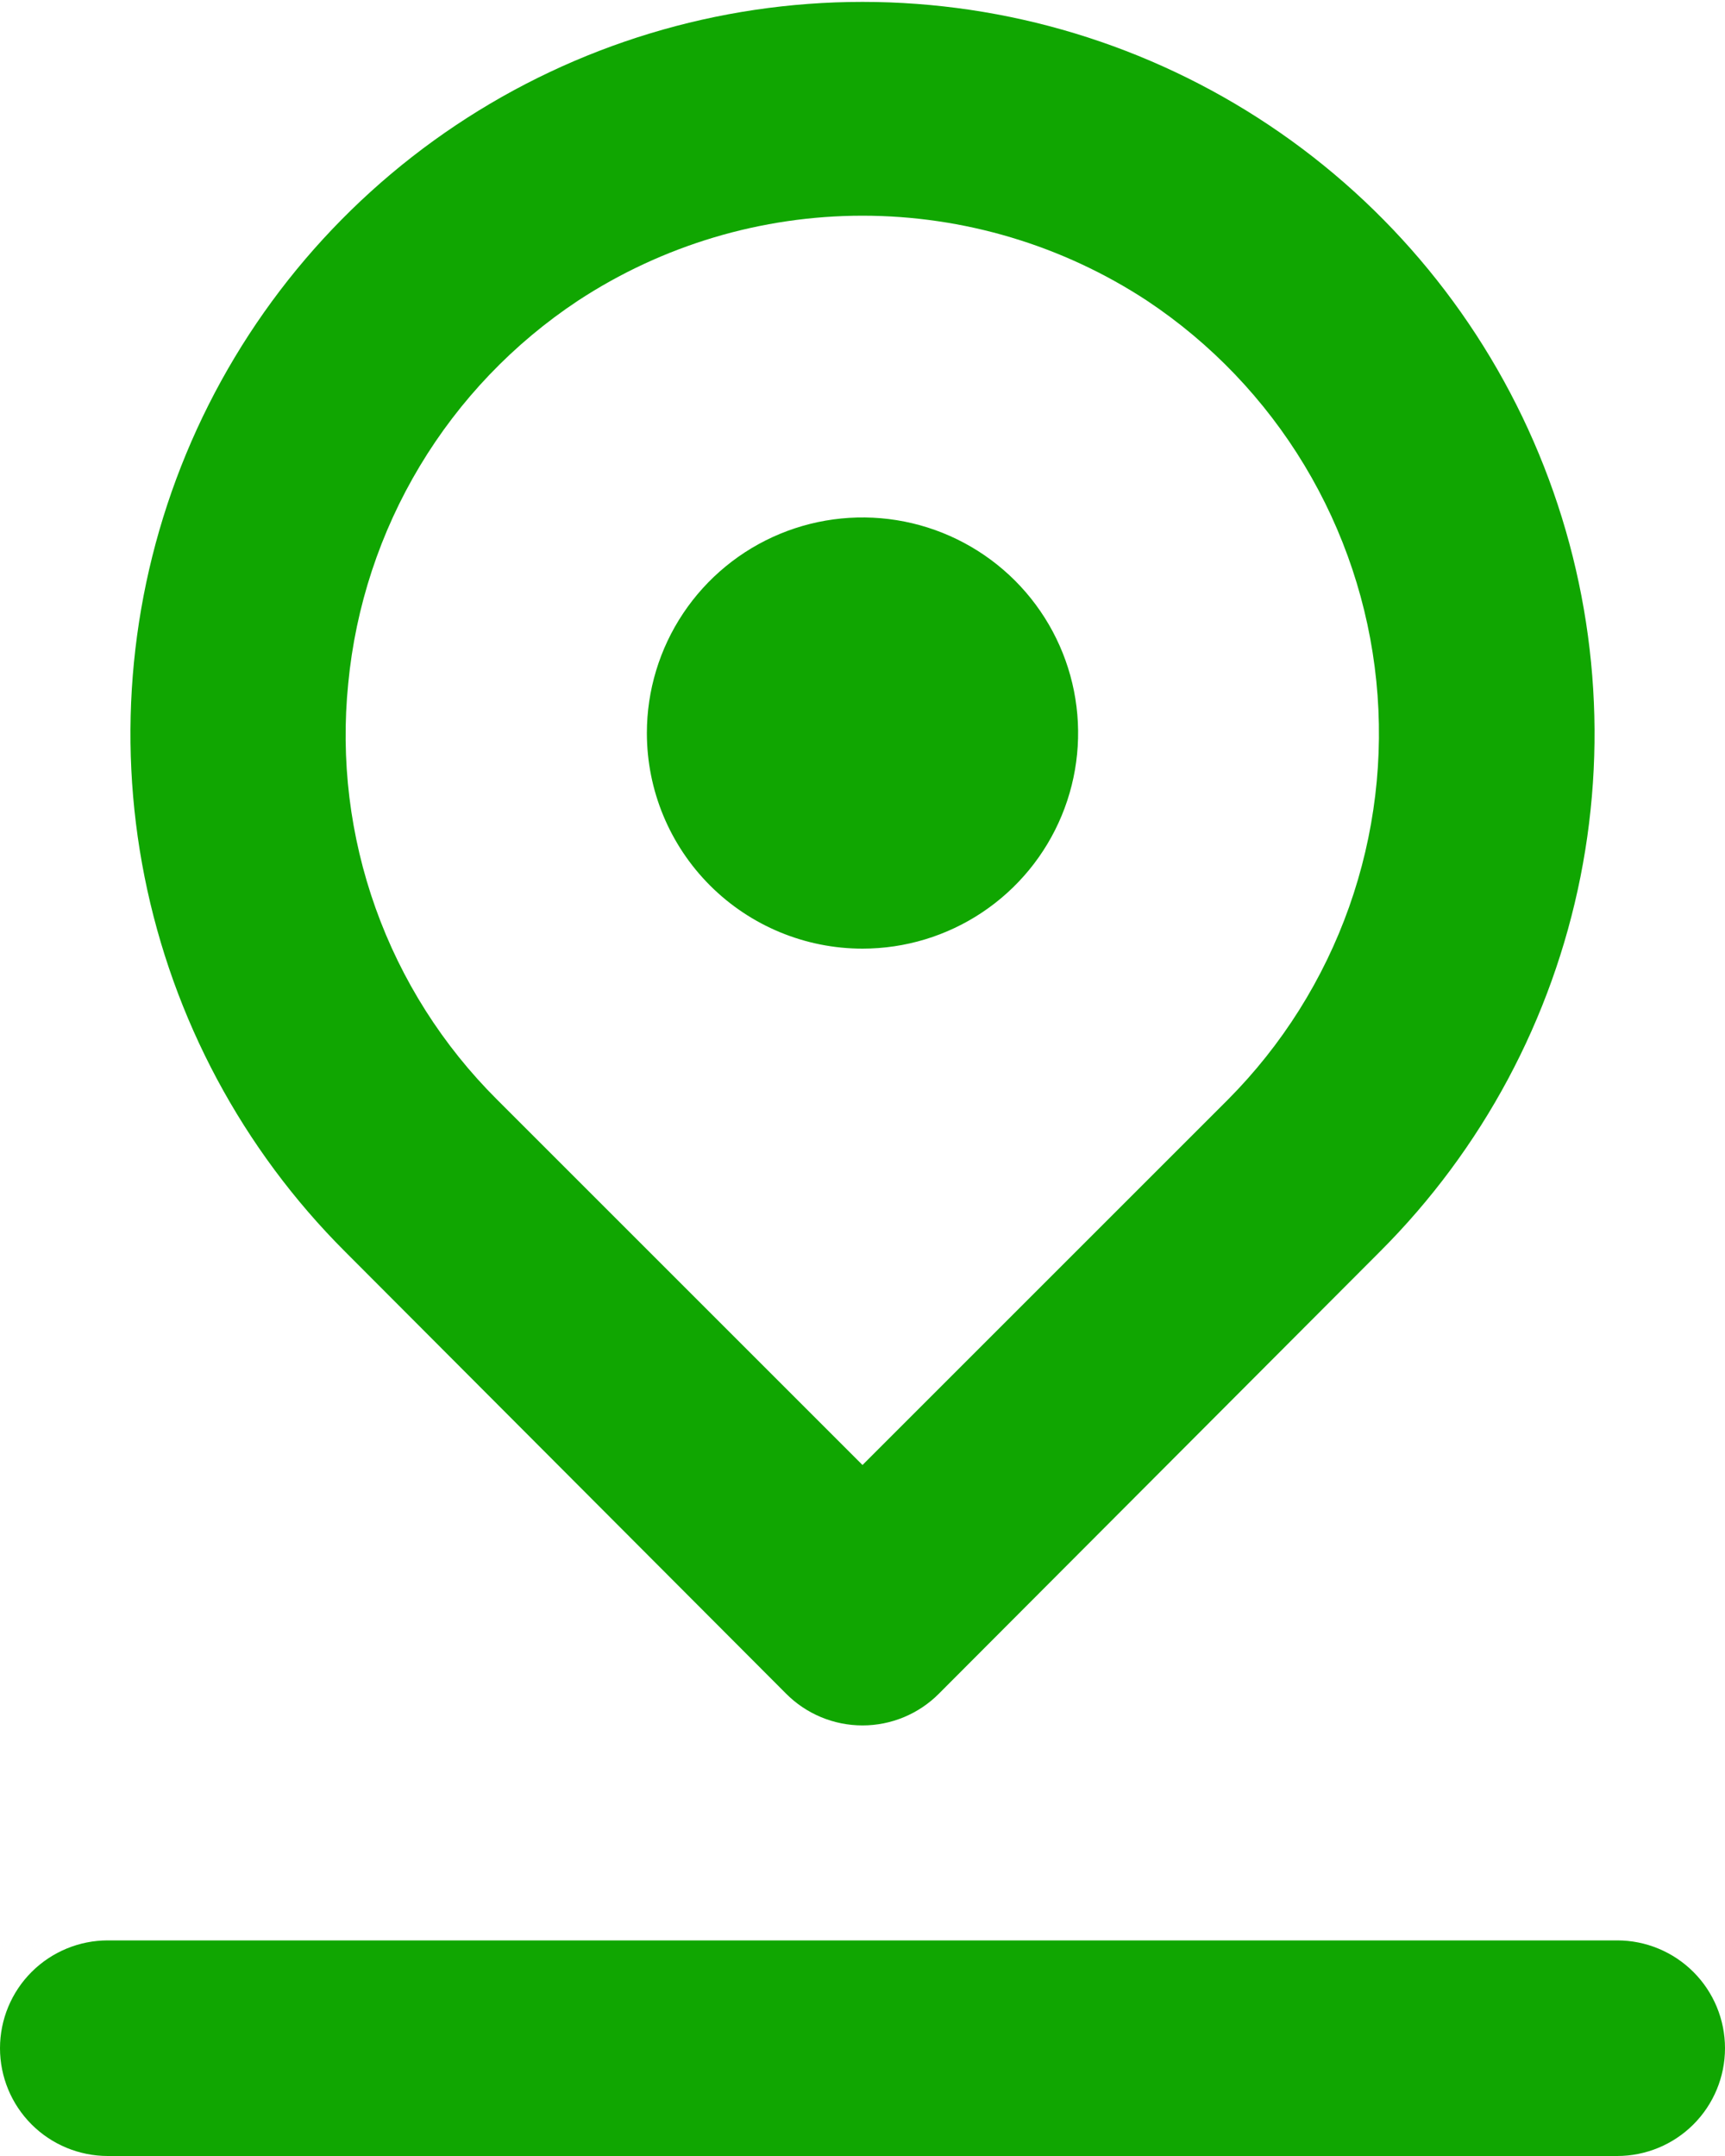 <?xml version="1.0" encoding="UTF-8"?> <svg xmlns="http://www.w3.org/2000/svg" width="72" height="90" viewBox="0 0 72 90" fill="none"> <path d="M36 39.6C37.78 39.6 39.52 39.073 41 38.084C42.48 37.095 43.634 35.689 44.315 34.044C44.996 32.4 45.174 30.59 44.827 28.845C44.48 27.099 43.623 25.495 42.364 24.236C41.105 22.978 39.502 22.121 37.756 21.773C36.01 21.426 34.2 21.604 32.556 22.285C30.911 22.967 29.506 24.12 28.517 25.6C27.528 27.08 27 28.82 27 30.6C27 32.987 27.948 35.276 29.636 36.964C31.324 38.652 33.613 39.6 36 39.6ZM32.805 70.695C33.223 71.117 33.721 71.452 34.269 71.68C34.818 71.909 35.406 72.026 36 72.026C36.594 72.026 37.182 71.909 37.731 71.68C38.279 71.452 38.777 71.117 39.195 70.695L57.6 52.245C61.875 47.973 64.787 42.529 65.967 36.601C67.147 30.673 66.543 24.529 64.231 18.945C61.919 13.361 58.002 8.588 52.977 5.23C47.952 1.872 42.044 0.079 36 0.079C29.956 0.079 24.048 1.872 19.023 5.23C13.998 8.588 10.082 13.361 7.769 18.945C5.457 24.529 4.853 30.673 6.033 36.601C7.214 42.529 10.125 47.973 14.4 52.245L32.805 70.695ZM14.535 28.53C14.842 25.322 15.863 22.223 17.521 19.459C19.179 16.695 21.434 14.336 24.12 12.555C27.649 10.238 31.778 9.004 36 9.004C40.222 9.004 44.351 10.238 47.88 12.555C50.548 14.33 52.79 16.675 54.444 19.42C56.098 22.165 57.124 25.242 57.446 28.43C57.769 31.619 57.381 34.839 56.311 37.86C55.24 40.881 53.514 43.627 51.255 45.9L36 61.155L20.745 45.9C18.484 43.649 16.753 40.921 15.679 37.916C14.605 34.912 14.214 31.705 14.535 28.53ZM67.5 81H4.5C3.307 81 2.162 81.475 1.318 82.318C0.474 83.162 0 84.307 0 85.5C0 86.694 0.474 87.838 1.318 88.682C2.162 89.526 3.307 90 4.5 90H67.5C68.694 90 69.838 89.526 70.682 88.682C71.526 87.838 72 86.694 72 85.5C72 84.307 71.526 83.162 70.682 82.318C69.838 81.475 68.694 81 67.5 81Z" fill="#10A601"></path> </svg> 